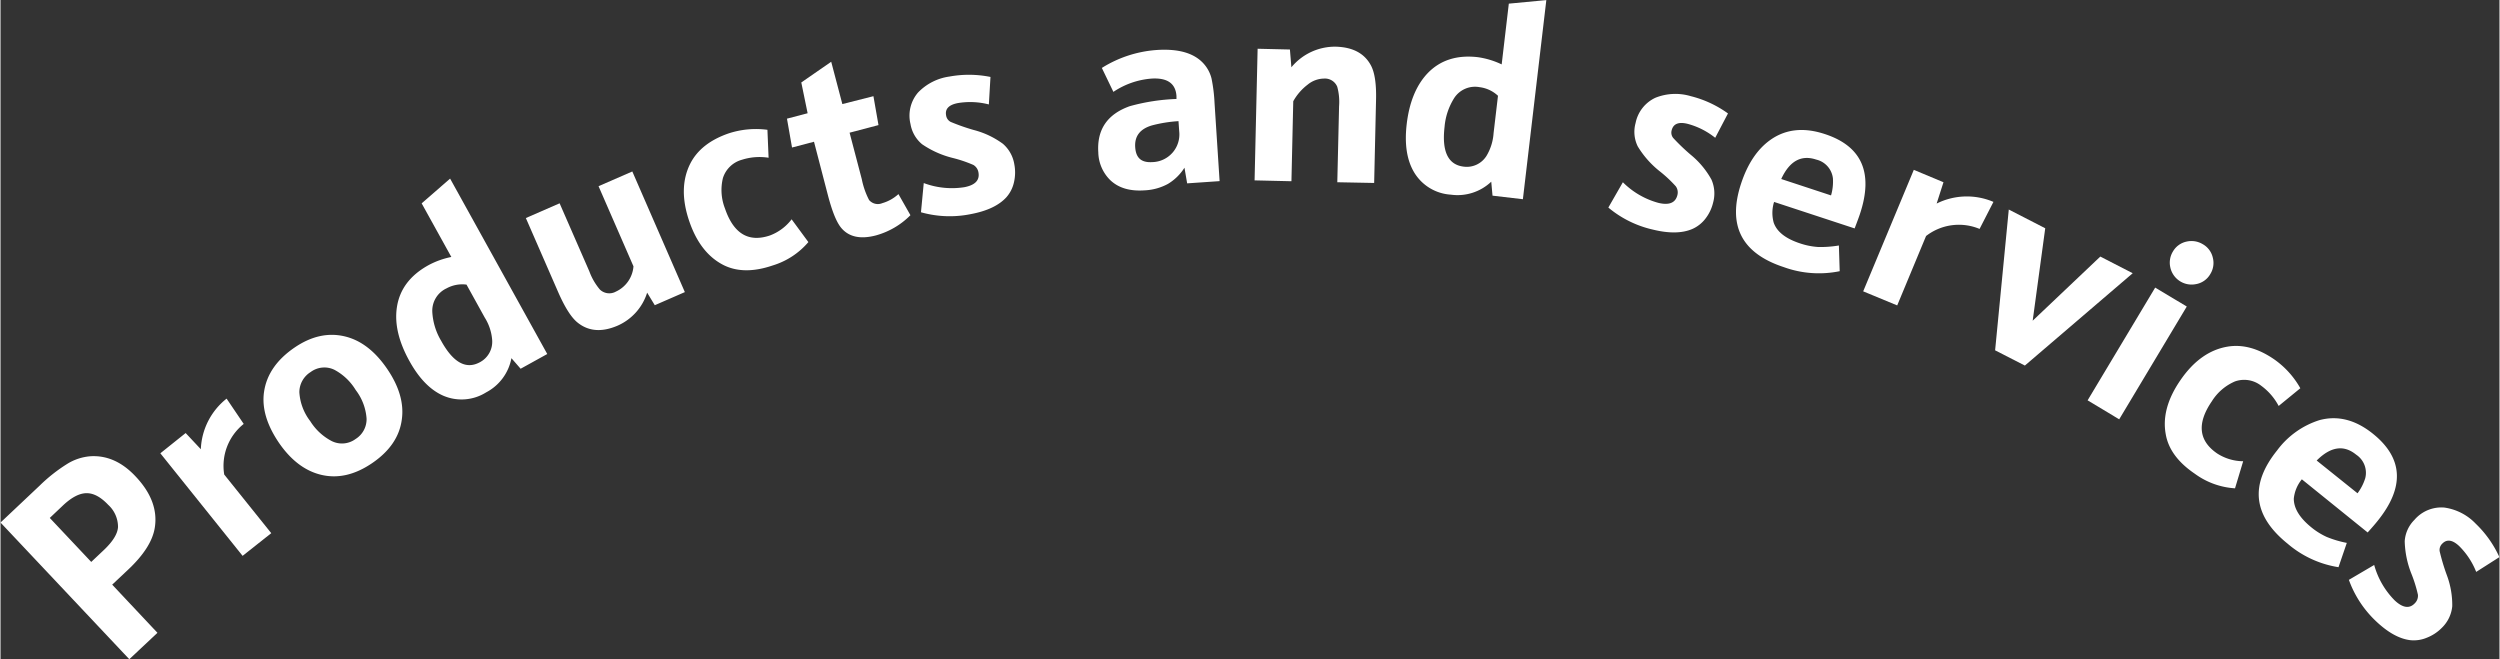 <svg xmlns="http://www.w3.org/2000/svg" viewBox="0 0 493.63 130.22" aria-hidden="true" style="fill:url(#CerosGradient_idb5150d2db);" width="493px" height="130px"><rect x="0" y="0" width="493.63" height="130.22" fill="#333333" stroke="none"/><defs><linearGradient class="cerosgradient" data-cerosgradient="true" id="CerosGradient_idb5150d2db" gradientUnits="userSpaceOnUse" x1="50%" y1="100%" x2="50%" y2="0%"><stop offset="0%" stop-color="#FFFFFF"/><stop offset="100%" stop-color="#FFFFFF"/></linearGradient><linearGradient/></defs><g id="Warstwa_2629749f11a110" data-name="Warstwa 2"><g id="Warstwa_1-2629749f11a110" data-name="Warstwa 1"><path d="M25.44,130.22,0,103.22l7.75-7.31a31.8,31.8,0,0,1,5.45-4.29,10.18,10.18,0,0,1,4.5-1.49q4.95-.33,9,4,4.56,4.83,3.79,10-.58,4-5.34,8.45l-3.09,2.91L31,125ZM17.92,111l2.47-2.33q2.68-2.53,2.82-4.54a5.9,5.9,0,0,0-1.94-4.41c-1.46-1.54-2.88-2.31-4.28-2.3s-2.95.82-4.64,2.41l-2.62,2.48Z" style="fill:url(#CerosGradient_idb5150d2db);"/><path d="M47.82,109.8,31.57,89.54l5-4,3,3.2a13.4,13.4,0,0,1,5.09-10l3.38,5a10.59,10.59,0,0,0-3.85,10l9.29,11.58Z" style="fill:url(#CerosGradient_idb5150d2db);"/><path d="M58.09,68.65q5-3.41,10-2.18,4.71,1.16,8.28,6.39t2.9,10q-.66,5.07-5.84,8.61t-10.18,2.3Q58.53,92.6,55,87.47c-2.42-3.56-3.41-6.92-2.94-10.09Q52.82,72.25,58.09,68.65Zm3.17,4.84a4.71,4.71,0,0,0-2.23,4,10.39,10.39,0,0,0,2.15,5.7,11,11,0,0,0,4.21,3.92,4.53,4.53,0,0,0,4.76-.4,4.61,4.61,0,0,0,2.16-4,10.47,10.47,0,0,0-2.15-5.67,10.92,10.92,0,0,0-4.22-4A4.53,4.53,0,0,0,61.26,73.49Z" style="fill:url(#CerosGradient_idb5150d2db);"/><path d="M89.05,50.76,83.19,40.17l5.62-4.89L108,69.93l-5.26,2.91-1.82-2.09a9.61,9.61,0,0,1-5,6.76,9.12,9.12,0,0,1-8.47.65q-3.83-1.68-6.69-6.87-3.15-5.69-2.48-10.47.75-5.4,6.26-8.44A16.27,16.27,0,0,1,89.05,50.76Zm3,5.46a6.45,6.45,0,0,0-3.94.74,4.87,4.87,0,0,0-2.82,4.63,12.46,12.46,0,0,0,1.76,5.75q3.57,6.47,7.68,4.19a4.57,4.57,0,0,0,2.39-4.34,9.7,9.7,0,0,0-1.47-4.46Z" style="fill:url(#CerosGradient_idb5150d2db);"/><path d="M127.73,57.81a10.56,10.56,0,0,1-5.82,6.51q-4.64,2-7.87-.56c-1.28-1-2.57-3.06-3.89-6.07l-6.38-14.62,6.67-2.91,5.88,13.46a11.86,11.86,0,0,0,2.08,3.58,2.68,2.68,0,0,0,3.14.41,6,6,0,0,0,3.49-5l-6.9-15.83,6.67-2.91L135.18,57.7l-5.94,2.59Z" style="fill:url(#CerosGradient_idb5150d2db);"/><path d="M156.27,43.32l3.31,4.5a15,15,0,0,1-7.06,4.62q-5.69,1.94-9.72-.09Q138.2,50,136.05,43.7q-2.25-6.59.23-11.44,2.07-4,7.49-5.89a17.29,17.29,0,0,1,7.72-.73l.23,5.52a11.45,11.45,0,0,0-5.24.39,5.45,5.45,0,0,0-3.78,3.62,10,10,0,0,0,.4,6q2.55,7.49,8.89,5.34A9.62,9.62,0,0,0,156.27,43.32Z" style="fill:url(#CerosGradient_idb5150d2db);"/><path d="M160.69,28l-4.34,1.14-1-5.7,4.08-1.07-1.25-6.08,5.91-4.09,2.2,8.36L172.43,19l1,5.71-5.71,1.5,2.41,9.18a15.44,15.44,0,0,0,1.44,4.12,2.27,2.27,0,0,0,2.61.62,8,8,0,0,0,3.19-1.79l2.37,4.17a15.35,15.35,0,0,1-6.85,4q-4.41,1.15-6.67-1.32c-1-1.08-1.9-3.27-2.77-6.58Z" style="fill:url(#CerosGradient_idb5150d2db);"/><path d="M181.82,41.93l.55-5.77a15.87,15.87,0,0,0,8,.82q3.24-.61,2.8-2.95a2.11,2.11,0,0,0-1-1.45,25.75,25.75,0,0,0-4-1.36,18.66,18.66,0,0,1-6.13-2.73,6.59,6.59,0,0,1-2.29-4,7,7,0,0,1,1.49-6.21,10.63,10.63,0,0,1,6.21-3.16,21.46,21.46,0,0,1,8.1.08l-.32,5.43a14.77,14.77,0,0,0-6.11-.27c-1.8.34-2.58,1.16-2.33,2.46a1.71,1.71,0,0,0,.9,1.26,41,41,0,0,0,4.49,1.58A16.89,16.89,0,0,1,198,28.4a6.77,6.77,0,0,1,2.26,4.06,8.51,8.51,0,0,1-.08,3.59,6.59,6.59,0,0,1-1.5,2.93c-1.47,1.6-3.8,2.71-7,3.31A20.92,20.92,0,0,1,181.82,41.93Z" style="fill:url(#CerosGradient_idb5150d2db);"/><path d="M232.29,19.55l0-.58q-.25-3.76-5-3.44a15.63,15.63,0,0,0-7.46,2.62l-2.28-4.73a23.45,23.45,0,0,1,10.78-3.54q6.82-.47,9.59,3a6.9,6.9,0,0,1,1.29,2.6,31.17,31.17,0,0,1,.6,4.86l1,15.44-6.41.44-.53-3.09a9.83,9.83,0,0,1-3.27,3.2A10.66,10.66,0,0,1,226,37.6c-2.88.2-5.13-.45-6.77-2a7.91,7.91,0,0,1-2.38-5.49q-.45-6.77,6.23-9.14A39.72,39.72,0,0,1,232.29,19.55Zm.4,4.38a27.22,27.22,0,0,0-5.2.83c-2.39.69-3.5,2.13-3.35,4.33s1.29,3.08,3.45,2.93a5.47,5.47,0,0,0,5.24-6.09Z" style="fill:url(#CerosGradient_idb5150d2db);"/><path d="M247.72,35.63l.6-26,6.38.15.29,3.51a11.17,11.17,0,0,1,8.72-4.07q5.09.12,7,3.72,1.13,2.12,1,6.91l-.37,16.29L264.06,36l.35-15a11.28,11.28,0,0,0-.36-3.86,2.63,2.63,0,0,0-2.63-1.62,5.21,5.21,0,0,0-3.23,1.21A10.57,10.57,0,0,0,255.36,20L255,35.8Z" style="fill:url(#CerosGradient_idb5150d2db);"/><path d="M296.53,12.72l1.41-12,7.41-.7-4.63,39.33-6-.7-.25-2.76a9.67,9.67,0,0,1-8,2.56A9.1,9.1,0,0,1,279.21,34q-2.13-3.6-1.44-9.49.76-6.45,4.09-10,3.76-3.95,10-3.21A16.26,16.26,0,0,1,296.53,12.72Zm-.73,6.2a6.47,6.47,0,0,0-3.63-1.7,4.9,4.9,0,0,0-5,2.12,12.63,12.63,0,0,0-1.92,5.7q-.86,7.34,3.8,7.88a4.59,4.59,0,0,0,4.48-2.13,10,10,0,0,0,1.4-4.48Z" style="fill:url(#CerosGradient_idb5150d2db);"/><path d="M317.6,41l2.87-5a15.78,15.78,0,0,0,7,4.07c2.14.52,3.39,0,3.77-1.53a2.07,2.07,0,0,0-.31-1.73,25.67,25.67,0,0,0-3.07-2.89,18.45,18.45,0,0,1-4.45-5,6.51,6.51,0,0,1-.43-4.61,7,7,0,0,1,3.92-5,10.61,10.61,0,0,1,7-.31,21.32,21.32,0,0,1,7.33,3.41l-2.52,4.81a14.83,14.83,0,0,0-5.46-2.76c-1.78-.44-2.82,0-3.14,1.27a1.69,1.69,0,0,0,.3,1.52,40.07,40.07,0,0,0,3.44,3.3,16.87,16.87,0,0,1,4.11,4.91A6.78,6.78,0,0,1,338.3,40a8.27,8.27,0,0,1-1.56,3.24,6.63,6.63,0,0,1-2.57,2q-3,1.28-7.74.12A20.9,20.9,0,0,1,317.6,41Z" style="fill:url(#CerosGradient_idb5150d2db);"/><path d="M366.25,45.12l-15.91-5.23a7.19,7.19,0,0,0-.07,4.11q.94,2.67,5.18,4.07a14.11,14.11,0,0,0,3.58.72,21.6,21.6,0,0,0,4.11-.3l.16,5.08a20.35,20.35,0,0,1-11.06-.81q-12.5-4.11-8.42-16.49,1.92-5.84,5.71-8.58,4.55-3.28,10.83-1.21,11,3.6,6.93,15.82C367.09,42.9,366.74,43.84,366.25,45.12Zm-4.66-6.52a9.81,9.81,0,0,0,.37-3.38,4.31,4.31,0,0,0-3.31-3.7q-4.45-1.47-6.9,3.84Z" style="fill:url(#CerosGradient_idb5150d2db);"/><path d="M367.94,57.55l10-24L383.8,36l-1.35,4.21a13.37,13.37,0,0,1,11.22-.33l-2.74,5.34a10.58,10.58,0,0,0-10.57,1.4l-5.7,13.71Z" style="fill:url(#CerosGradient_idb5150d2db);"/><path d="M394,69.2l2.7-27.81,7.2,3.7-2.48,18.26,13.36-12.67,6.4,3.29L399.88,72.21Z" style="fill:url(#CerosGradient_idb5150d2db);"/><path d="M412.27,79.08l13.35-22.27,6.24,3.74L418.51,82.83Zm22.79-30.82A4.07,4.07,0,0,1,437,50.89a4.14,4.14,0,0,1-.49,3.24,4.06,4.06,0,0,1-2.86,2,4.3,4.3,0,0,1-5.06-3.4,4.21,4.21,0,0,1,.54-3.06,4.08,4.08,0,0,1,2.66-1.94A4.32,4.32,0,0,1,435.06,48.26Z" style="fill:url(#CerosGradient_idb5150d2db);"/><path d="M443,91.11l-1.61,5.35a15,15,0,0,1-7.94-2.88q-5-3.39-5.75-7.84-.92-5.05,2.87-10.59,3.93-5.75,9.3-6.67,4.48-.77,9.21,2.47a17.3,17.3,0,0,1,5.21,5.74l-4.28,3.5a11.75,11.75,0,0,0-3.46-4,5.45,5.45,0,0,0-5.16-.85,10.05,10.05,0,0,0-4.58,3.93q-4.47,6.53,1.06,10.31A9.6,9.6,0,0,0,443,91.11Z" style="fill:url(#CerosGradient_idb5150d2db);"/><path d="M467.59,105.18l-13-10.5A7.16,7.16,0,0,0,453,98.5q0,2.84,3.42,5.63a13.91,13.91,0,0,0,3.1,1.94,20.86,20.86,0,0,0,3.95,1.17l-1.64,4.8a20.25,20.25,0,0,1-10.06-4.65q-10.24-8.25-2.08-18.4a16.65,16.65,0,0,1,8.38-6q5.41-1.45,10.56,2.69,9,7.23.9,17.25C469.16,103.4,468.51,104.16,467.59,105.18Zm-2-7.74a9.88,9.88,0,0,0,1.53-3,4.3,4.3,0,0,0-1.79-4.62q-3.66-3-7.81,1.15Z" style="fill:url(#CerosGradient_idb5150d2db);"/><path d="M463.88,114.54l5-2.94a15.9,15.9,0,0,0,4.05,7c1.6,1.5,2.94,1.69,4,.54a2.08,2.08,0,0,0,.59-1.66,26.85,26.85,0,0,0-1.23-4,18.61,18.61,0,0,1-1.38-6.57,6.53,6.53,0,0,1,1.91-4.21,7,7,0,0,1,5.91-2.44,10.59,10.59,0,0,1,6.2,3.18,21.36,21.36,0,0,1,4.68,6.61l-4.58,2.92a14.87,14.87,0,0,0-3.37-5.11q-2-1.87-3.35-.45a1.71,1.71,0,0,0-.5,1.47,41.63,41.63,0,0,0,1.36,4.57,16.85,16.85,0,0,1,1.13,6.3,6.81,6.81,0,0,1-2,4.21,8.5,8.5,0,0,1-3,2,6.63,6.63,0,0,1-3.25.5q-3.24-.37-6.79-3.73A21.05,21.05,0,0,1,463.88,114.54Z" style="fill:url(#CerosGradient_idb5150d2db);"/></g></g></svg>